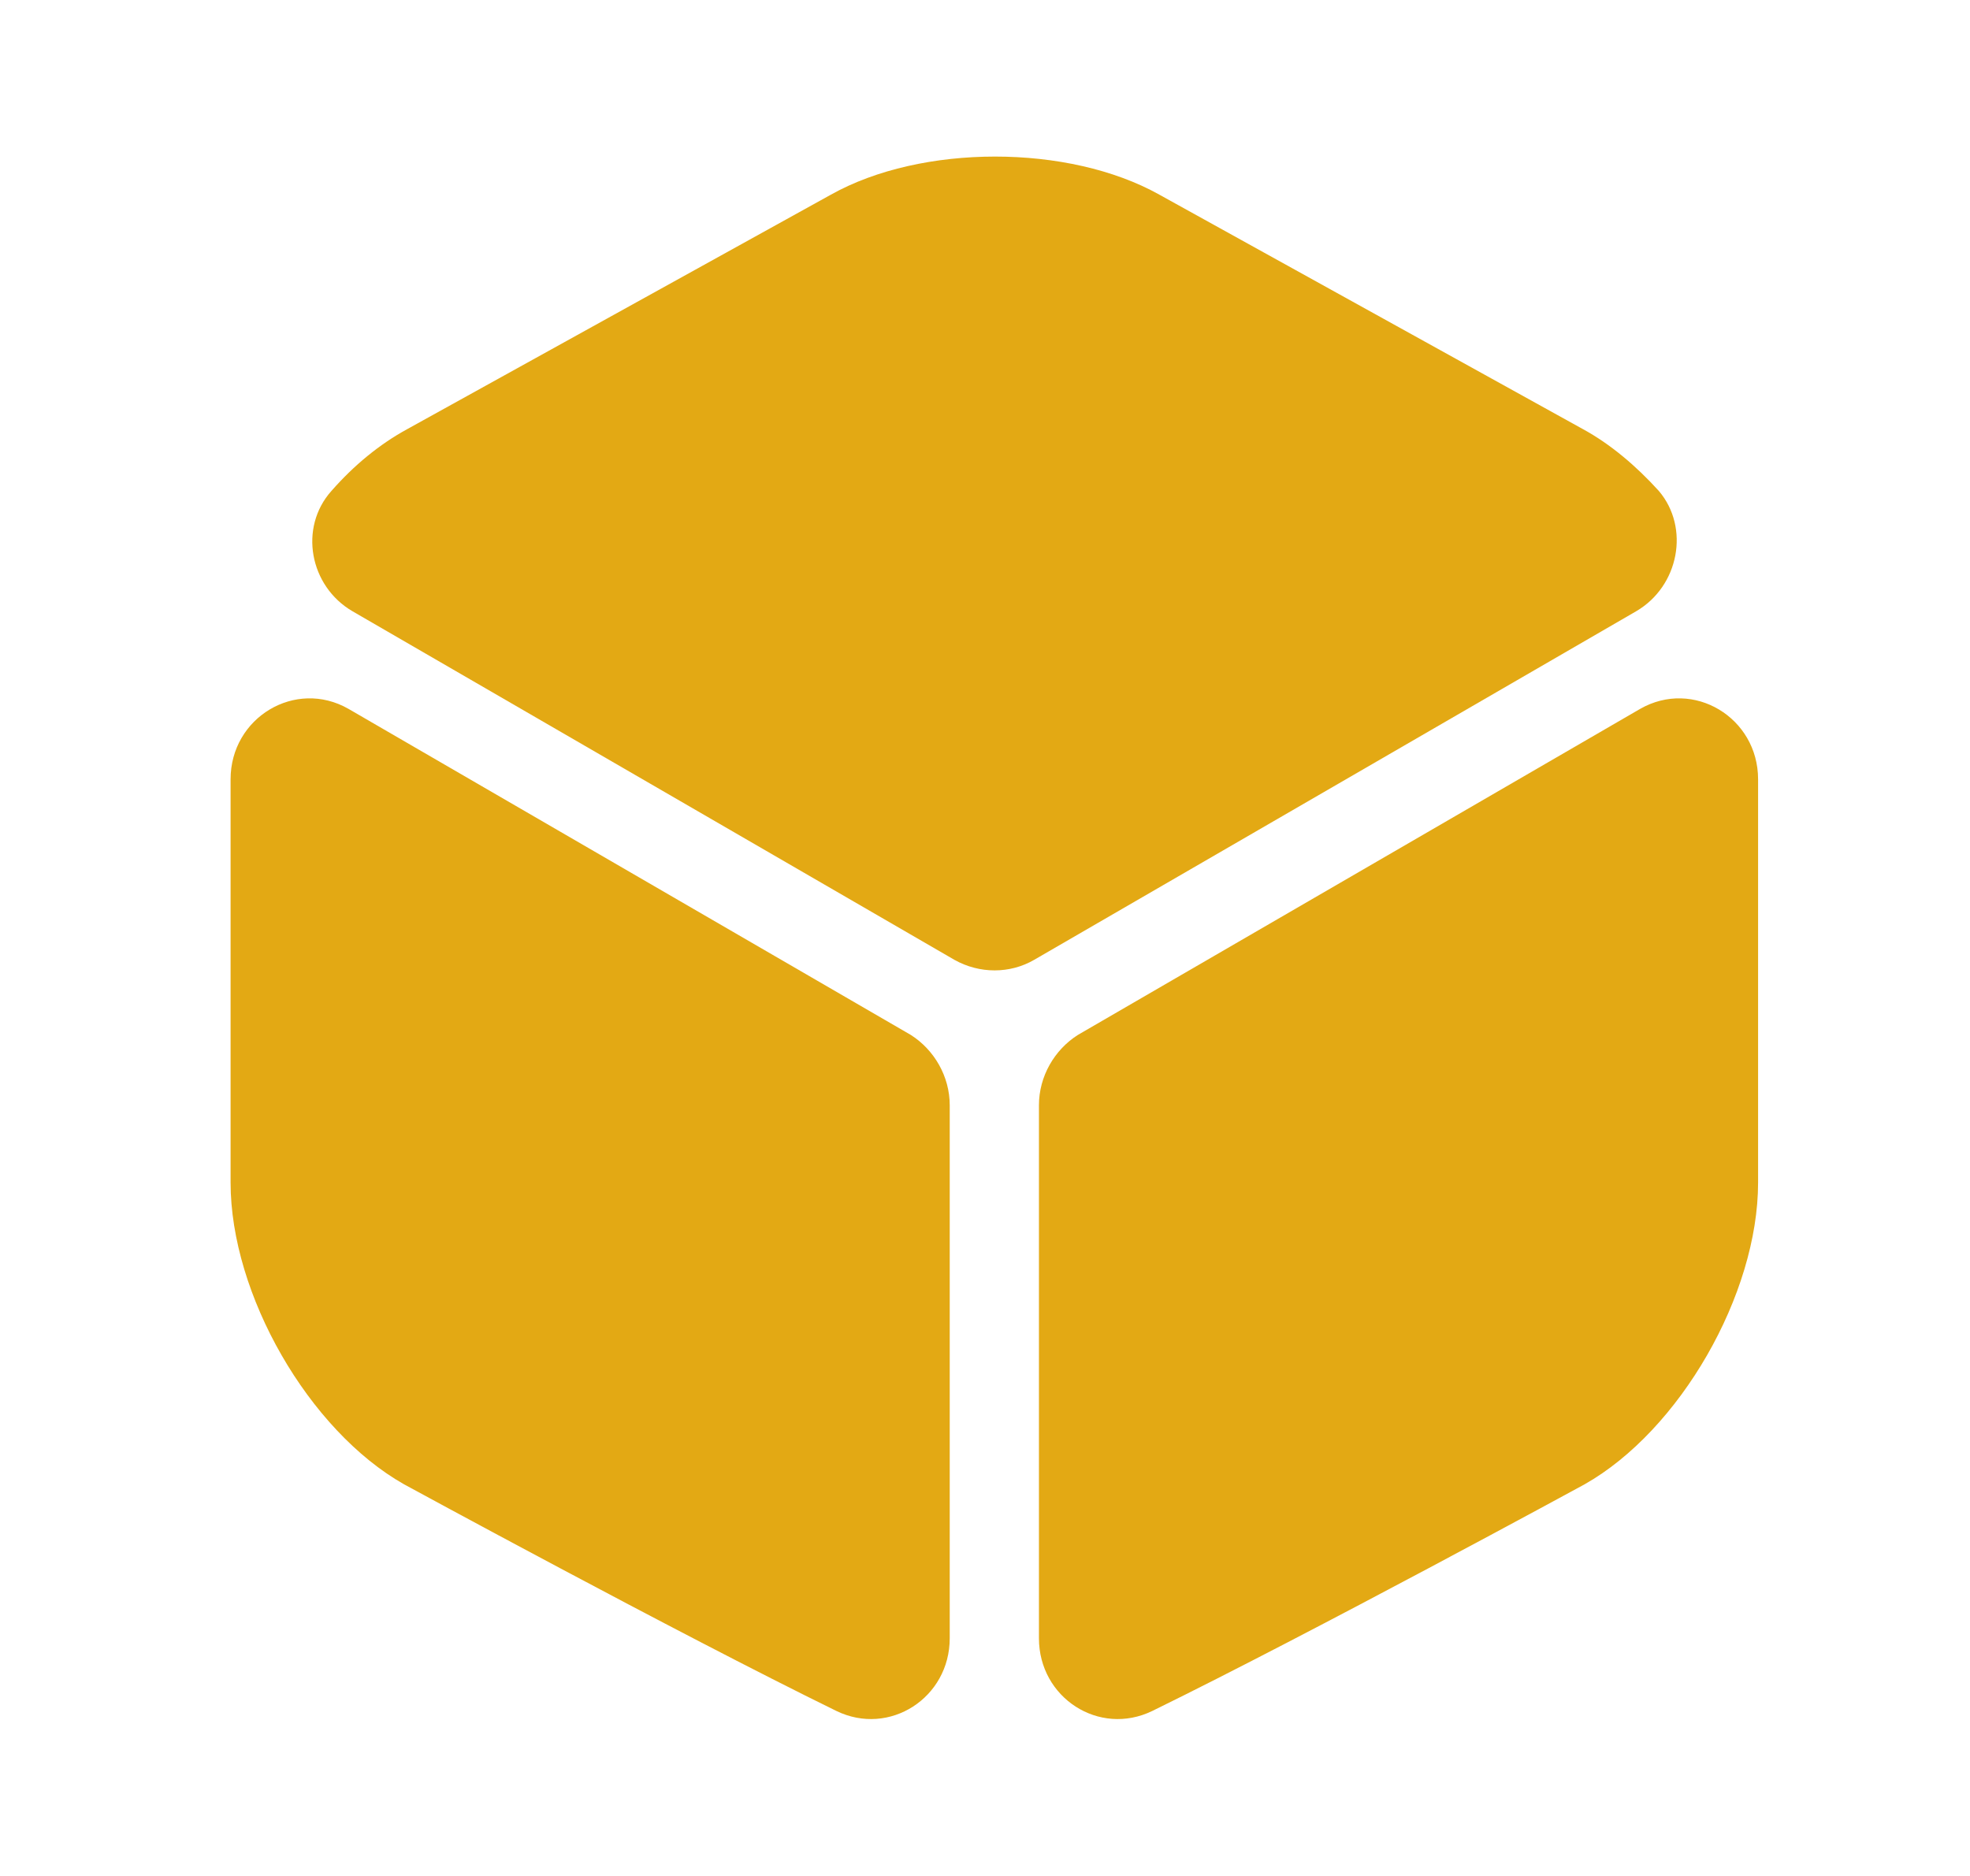 <svg width="21" height="20" viewBox="0 0 21 20" fill="none" xmlns="http://www.w3.org/2000/svg">
<path d="M17.441 6.517L11.024 10.233C10.766 10.383 10.441 10.383 10.174 10.233L3.758 6.517C3.299 6.25 3.183 5.625 3.533 5.234C3.774 4.959 4.049 4.734 4.341 4.575L8.858 2.075C9.824 1.534 11.391 1.534 12.358 2.075L16.874 4.575C17.166 4.734 17.441 4.967 17.683 5.234C18.016 5.625 17.899 6.25 17.441 6.517Z" fill="#E3A914"/>
<path d="M10.124 11.783V17.466C10.124 18.1 9.483 18.516 8.916 18.241C7.199 17.4 4.308 15.825 4.308 15.825C3.291 15.25 2.458 13.8 2.458 12.608V8.308C2.458 7.65 3.149 7.233 3.716 7.558L9.708 11.033C9.958 11.191 10.124 11.475 10.124 11.783Z" fill="#E3A914"/>
<path d="M11.075 11.783V17.466C11.075 18.1 11.716 18.516 12.283 18.241C14 17.4 16.891 15.825 16.891 15.825C17.908 15.25 18.741 13.8 18.741 12.608V8.308C18.741 7.65 18.05 7.233 17.483 7.558L11.491 11.033C11.241 11.191 11.075 11.475 11.075 11.783Z" fill="#E3A914"/>
</svg>
